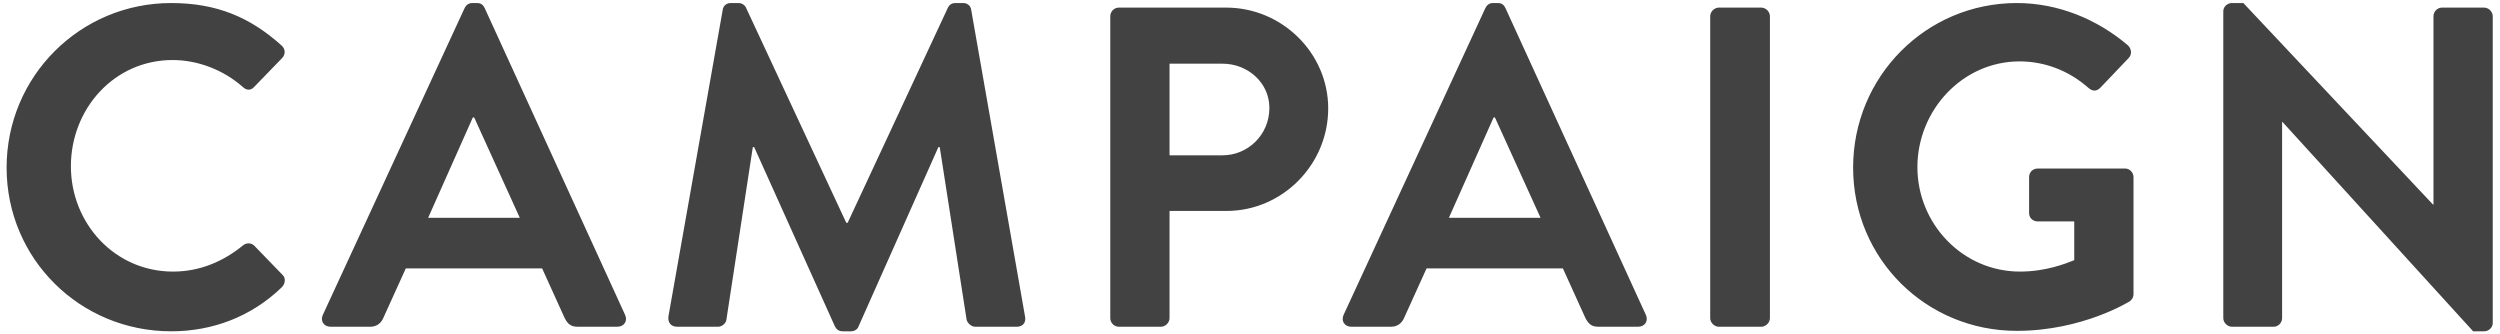 <svg width="329" height="44" viewBox="0 0 329 44" fill="none" xmlns="http://www.w3.org/2000/svg">
<path d="M0.869 22.06C0.869 10.06 10.529 0.4 22.529 0.4C28.589 0.4 32.969 2.32 37.049 5.98C37.589 6.46 37.589 7.18 37.109 7.66L33.449 11.44C33.029 11.92 32.429 11.92 31.949 11.44C29.429 9.22 26.069 7.9 22.709 7.9C15.029 7.9 9.329 14.32 9.329 21.88C9.329 29.38 15.089 35.74 22.769 35.74C26.369 35.74 29.429 34.36 31.949 32.32C32.429 31.9 33.089 31.96 33.449 32.32L37.169 36.16C37.649 36.58 37.529 37.36 37.109 37.78C33.029 41.74 27.869 43.6 22.529 43.6C10.529 43.6 0.869 34.06 0.869 22.06ZM43.504 43C42.604 43 42.124 42.22 42.484 41.44L61.144 1.06C61.324 0.7 61.624 0.4 62.164 0.4H62.764C63.364 0.4 63.604 0.7 63.784 1.06L82.264 41.44C82.624 42.22 82.144 43 81.244 43H76.024C75.124 43 74.704 42.64 74.284 41.8L71.344 35.32H53.404L50.464 41.8C50.224 42.4 49.684 43 48.724 43H43.504ZM56.344 28.66H68.404L62.404 15.46H62.224L56.344 28.66ZM87.969 41.62L95.109 1.3C95.169 0.82 95.529 0.4 96.189 0.4H97.15C97.629 0.4 97.99 0.64 98.169 1L111.37 29.32C111.49 29.32 111.49 29.32 111.55 29.32L124.75 1C124.93 0.64 125.23 0.4 125.77 0.4H126.73C127.39 0.4 127.75 0.82 127.81 1.3L134.89 41.62C135.07 42.46 134.59 43 133.81 43H128.35C127.81 43 127.33 42.52 127.21 42.1L123.67 19.36C123.61 19.36 123.49 19.36 123.49 19.36L112.99 42.94C112.87 43.3 112.51 43.6 111.97 43.6H110.89C110.35 43.6 110.05 43.3 109.87 42.94L99.249 19.36C99.249 19.36 99.129 19.36 99.07 19.36L95.59 42.1C95.529 42.52 95.049 43 94.51 43H89.109C88.329 43 87.85 42.46 87.969 41.62ZM146.112 41.86V2.14C146.112 1.54 146.592 1 147.252 1H161.352C168.732 1 174.792 7 174.792 14.26C174.792 21.7 168.732 27.76 161.412 27.76H153.912V41.86C153.912 42.46 153.372 43 152.772 43H147.252C146.592 43 146.112 42.46 146.112 41.86ZM153.912 20.44H160.872C164.232 20.44 167.052 17.74 167.052 14.2C167.052 10.9 164.232 8.38 160.872 8.38H153.912V20.44ZM177.836 43C176.936 43 176.456 42.22 176.816 41.44L195.476 1.06C195.656 0.7 195.956 0.4 196.496 0.4H197.096C197.696 0.4 197.936 0.7 198.116 1.06L216.596 41.44C216.956 42.22 216.476 43 215.576 43H210.356C209.456 43 209.036 42.64 208.616 41.8L205.676 35.32H187.736L184.796 41.8C184.556 42.4 184.016 43 183.056 43H177.836ZM190.676 28.66H202.736L196.736 15.46H196.556L190.676 28.66ZM225.062 41.86V2.14C225.062 1.54 225.602 1 226.202 1H231.782C232.382 1 232.922 1.54 232.922 2.14V41.86C232.922 42.46 232.382 43 231.782 43H226.202C225.602 43 225.062 42.46 225.062 41.86ZM243.87 22.06C243.87 10.06 253.47 0.4 265.41 0.4C270.81 0.4 275.97 2.5 280.05 5.98C280.53 6.46 280.59 7.18 280.11 7.66L276.39 11.56C275.91 12.04 275.37 12.04 274.83 11.56C272.25 9.28 269.07 8.08 265.77 8.08C258.27 8.08 252.33 14.5 252.33 22C252.33 29.44 258.27 35.74 265.83 35.74C269.19 35.74 271.77 34.72 272.97 34.24V29.14H268.17C267.51 29.14 267.03 28.66 267.03 28.06V23.32C267.03 22.66 267.51 22.18 268.17 22.18H279.69C280.29 22.18 280.77 22.72 280.77 23.32V38.68C280.77 39.16 280.53 39.46 280.29 39.64C280.29 39.64 274.11 43.54 265.41 43.54C253.47 43.54 243.87 34.06 243.87 22.06ZM292.585 41.86V1.48C292.585 0.88 293.125 0.4 293.725 0.4H295.225L320.185 26.92H320.245V2.14C320.245 1.54 320.725 1 321.385 1H326.905C327.505 1 328.045 1.54 328.045 2.14V42.52C328.045 43.12 327.505 43.6 326.905 43.6H325.465L300.385 16.06H300.325V41.86C300.325 42.46 299.845 43 299.185 43H293.725C293.125 43 292.585 42.46 292.585 41.86Z" fill="#424242"/>
</svg>
